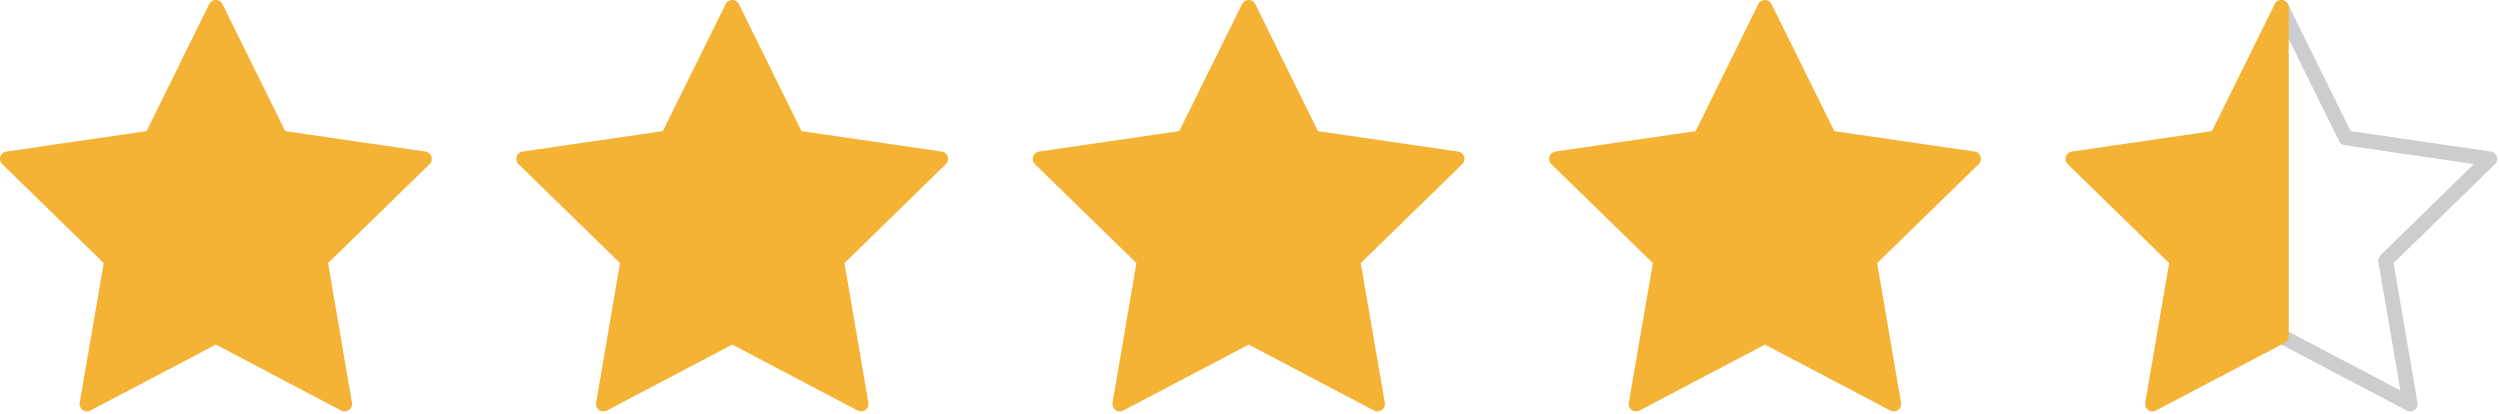 <?xml version="1.0" encoding="UTF-8" standalone="no"?>
<!DOCTYPE svg PUBLIC "-//W3C//DTD SVG 1.1//EN" "http://www.w3.org/Graphics/SVG/1.1/DTD/svg11.dtd">
<svg width="100%" height="100%" viewBox="0 0 169 28" version="1.1" xmlns="http://www.w3.org/2000/svg" xmlns:xlink="http://www.w3.org/1999/xlink" xml:space="preserve" xmlns:serif="http://www.serif.com/" style="fill-rule:evenodd;clip-rule:evenodd;stroke-linecap:round;stroke-linejoin:round;stroke-miterlimit:10;">
    <g transform="matrix(1,0,0,1,-14.66,-60.418)">
        <g transform="matrix(1,0,0,1,0,150)">
            <g>
                <g transform="matrix(1,0,0,1,0,-135.972)">
                    <path d="M168.88,46.89L173.23,55.71L182.97,57.13L175.93,64L177.59,73.7L168.88,69.12" style="fill:none;fill-rule:nonzero;stroke:rgb(204,205,206);stroke-width:1px;"/>
                </g>
                <g transform="matrix(1,0,0,1,0,-135.972)">
                    <path d="M168.88,69.12L160.17,73.7L161.83,64L154.79,57.13L164.52,55.71L168.88,46.89L168.88,69.12Z" style="fill:rgb(245,179,53);fill-rule:nonzero;stroke:rgb(245,179,53);stroke-width:1px;"/>
                </g>
            </g>
            <g transform="matrix(1,0,0,1,0,-135.972)">
                <path d="M133.97,46.89L138.33,55.71L148.07,57.13L141.02,64L142.68,73.7L133.97,69.12L125.26,73.7L126.93,64L119.88,57.13L129.62,55.71L133.97,46.89Z" style="fill:rgb(245,179,53);fill-rule:nonzero;stroke:rgb(245,179,53);stroke-width:1px;"/>
            </g>
            <g transform="matrix(1,0,0,1,0,-135.972)">
                <path d="M99.07,46.89L103.42,55.71L113.16,57.13L106.11,64L107.78,73.7L99.07,69.12L90.36,73.7L92.02,64L84.97,57.13L94.71,55.71L99.07,46.89Z" style="fill:rgb(245,179,53);fill-rule:nonzero;stroke:rgb(245,179,53);stroke-width:1px;"/>
            </g>
            <g transform="matrix(1,0,0,1,0,-135.972)">
                <path d="M64.16,46.89L68.51,55.71L78.25,57.13L71.21,64L72.87,73.7L64.16,69.12L55.45,73.7L57.11,64L50.06,57.13L59.8,55.71L64.16,46.89Z" style="fill:rgb(245,179,53);fill-rule:nonzero;stroke:rgb(245,179,53);stroke-width:1px;"/>
            </g>
            <g transform="matrix(1,0,0,1,0,-135.972)">
                <path d="M29.25,46.89L33.61,55.71L43.35,57.13L36.3,64L37.96,73.7L29.25,69.12L20.54,73.7L22.21,64L15.16,57.13L24.9,55.71L29.25,46.89Z" style="fill:rgb(245,179,53);fill-rule:nonzero;stroke:rgb(245,179,53);stroke-width:1px;"/>
            </g>
        </g>
    </g>
</svg>
